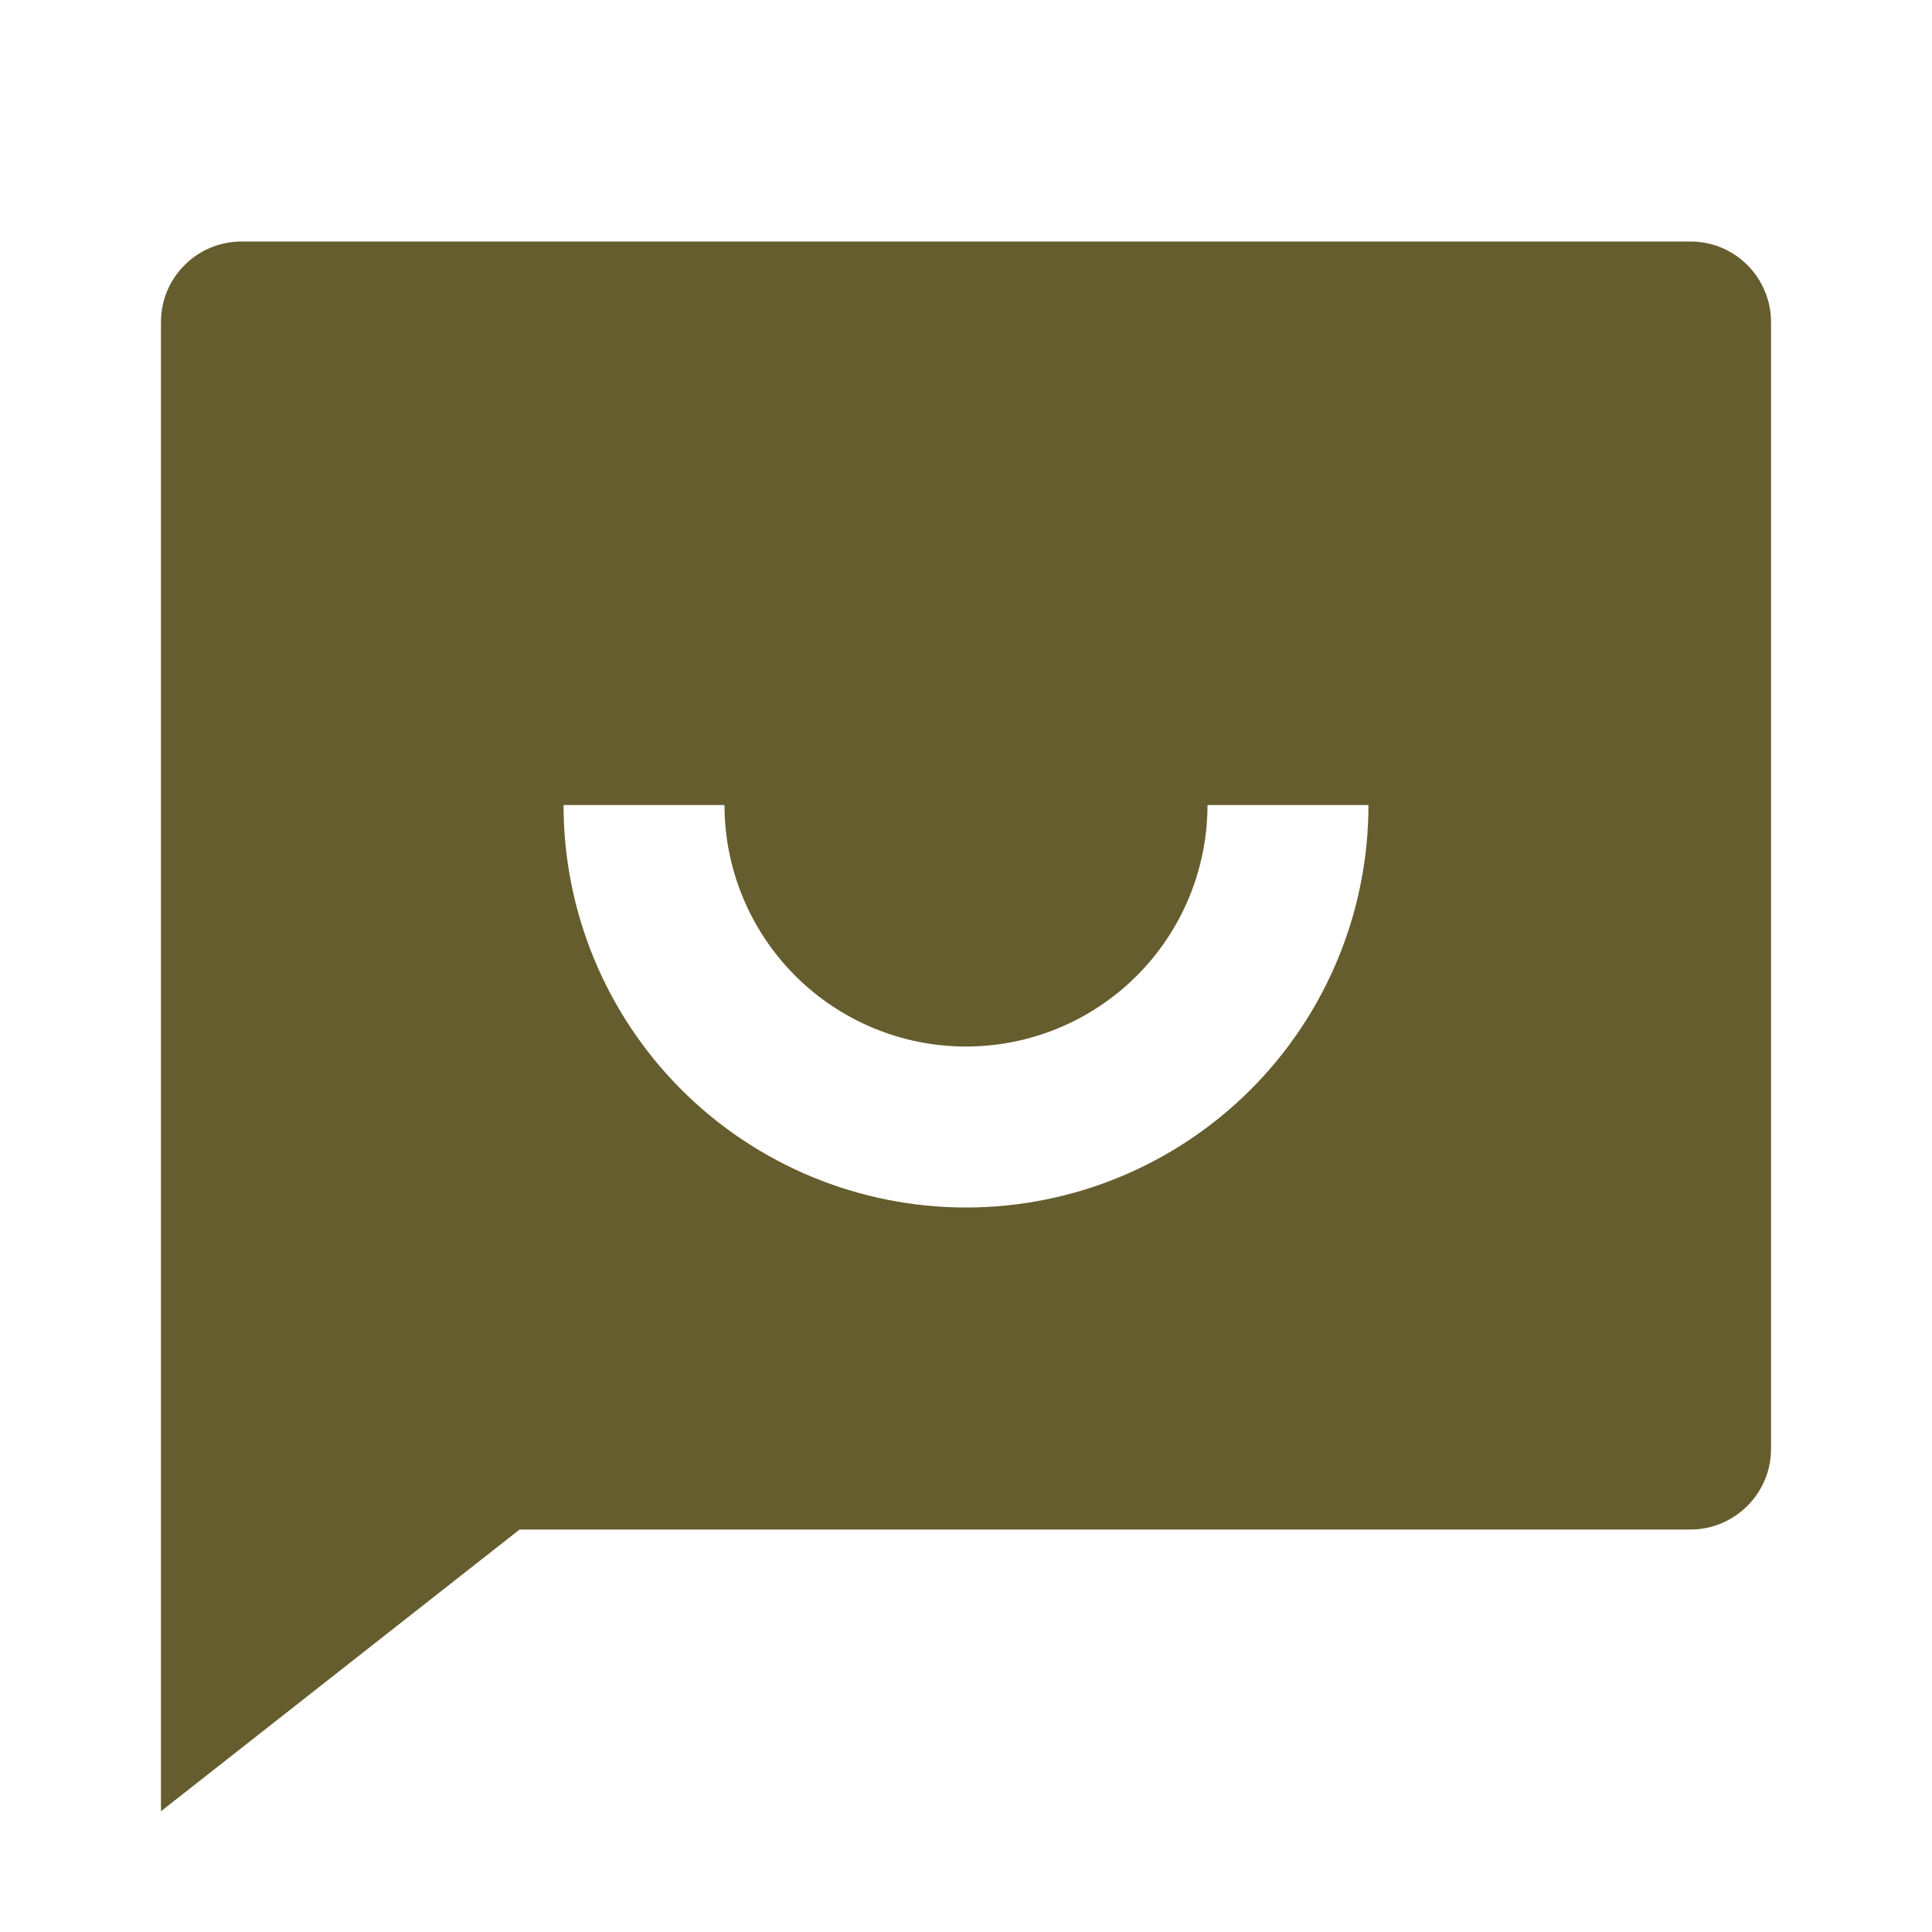 <?xml version="1.0" encoding="UTF-8"?> <svg xmlns="http://www.w3.org/2000/svg" width="16" height="16" viewBox="0 0 16 16" fill="none"><path d="M4.303 12.667L1.333 15V2.667C1.333 2.49 1.403 2.32 1.529 2.195C1.654 2.07 1.823 2 2 2H14C14.177 2 14.346 2.07 14.471 2.195C14.596 2.32 14.667 2.49 14.667 2.667V12C14.667 12.177 14.596 12.346 14.471 12.471C14.346 12.596 14.177 12.667 14 12.667H4.303ZM4.667 6.667C4.667 7.551 5.018 8.399 5.643 9.024C6.268 9.649 7.116 10 8 10C8.884 10 9.732 9.649 10.357 9.024C10.982 8.399 11.333 7.551 11.333 6.667H10C10 7.197 9.789 7.706 9.414 8.081C9.039 8.456 8.53 8.667 8 8.667C7.469 8.667 6.961 8.456 6.586 8.081C6.211 7.706 6 7.197 6 6.667H4.667Z" fill="#665D2E"></path></svg> 